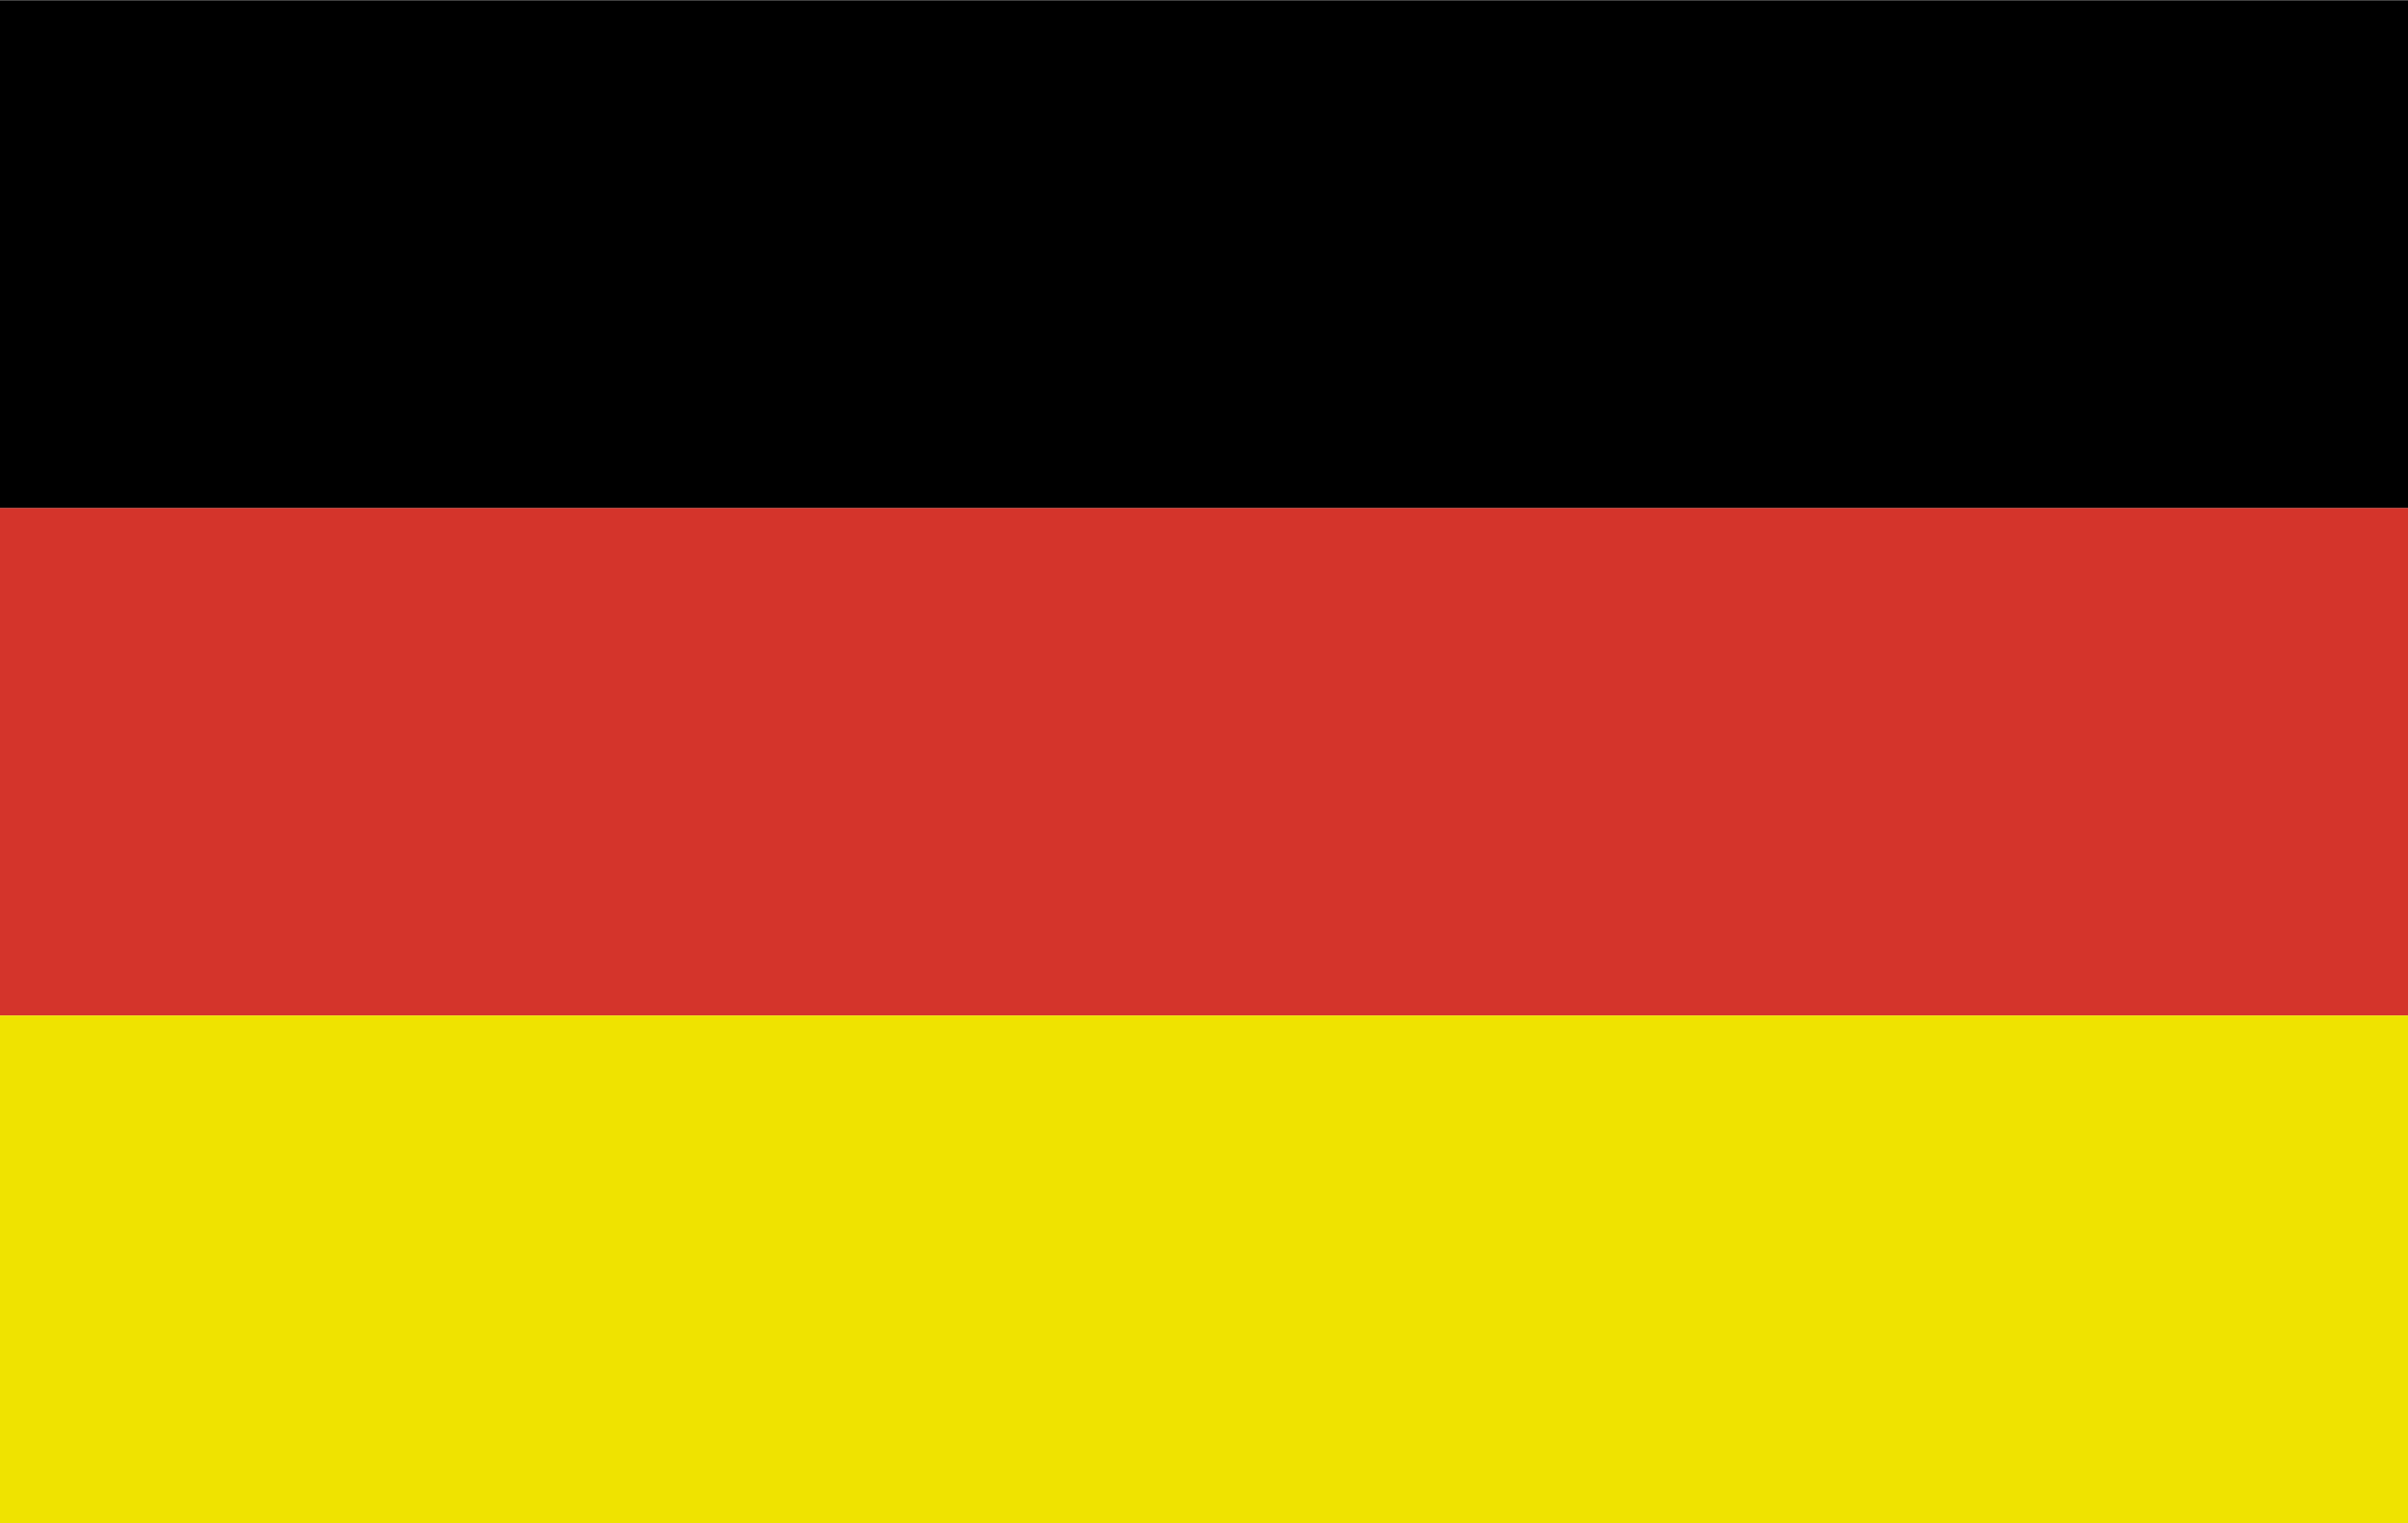 <?xml version="1.0" encoding="utf-8"?>
<!-- Generator: Adobe Illustrator 24.0.2, SVG Export Plug-In . SVG Version: 6.00 Build 0)  -->
<svg version="1.1" id="Layer_1" xmlns="http://www.w3.org/2000/svg" xmlns:xlink="http://www.w3.org/1999/xlink" x="0px" y="0px"
	 viewBox="0 0 39.52 25" enable-background="new 0 0 39.52 25" xml:space="preserve">
<g id="Group_1168" transform="translate(-935.48 -213.146)">
	<rect id="Rectangle_723" x="935.48" y="221.48" fill="#D4342B" width="39.52" height="8.33"/>
	<rect id="Rectangle_724" x="935.48" y="213.15" width="39.52" height="8.33"/>
	<rect id="Rectangle_725" x="935.48" y="229.81" fill="#EFE300" width="39.52" height="8.33"/>
</g>
</svg>
